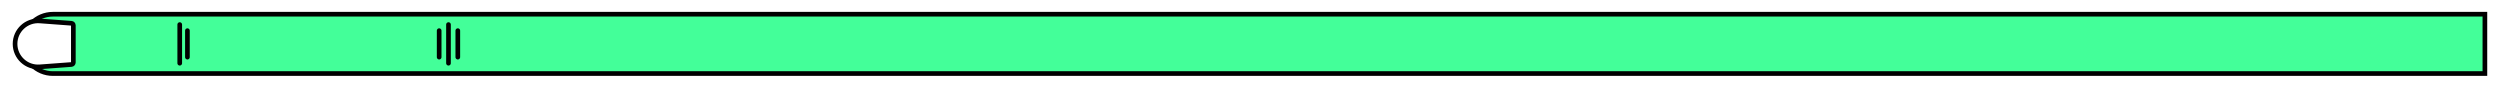 <svg width="2145" height="76" viewBox="0 0 2145 76" fill="none" xmlns="http://www.w3.org/2000/svg">
<g filter="url(#filter0_d)">
<path d="M19.92 31.659C19.92 17.599 31.317 6.202 45.377 6.202H2132.04V57.115H45.377C31.317 57.115 19.92 45.718 19.92 31.659V31.659Z" fill="#43FF99" stroke="black" stroke-width="4"/>
<path d="M12.916 31.659C12.916 20.175 22.676 11.111 34.128 11.959L61.295 13.971C62.216 14.04 62.928 14.807 62.928 15.731V47.587C62.928 48.511 62.216 49.278 61.295 49.346L34.128 51.358C22.676 52.206 12.916 43.143 12.916 31.659Z" fill="white" stroke="black" stroke-width="4"/>
<path d="M154.208 15.08L154.208 48.238" stroke="black" stroke-width="4" stroke-linecap="round"/>
<path d="M160.8 20.301L160.8 43.016" stroke="black" stroke-width="4" stroke-linecap="round"/>
<path d="M384.8 15.08L384.8 48.238" stroke="black" stroke-width="4" stroke-linecap="round"/>
<path d="M376.8 20.301L376.8 43.016" stroke="black" stroke-width="4" stroke-linecap="round"/>
<path d="M392.8 20.301L392.8 43.016" stroke="black" stroke-width="4" stroke-linecap="round"/>
</g>
<defs>
<filter id="filter0_d" x="0.916" y="0.202" width="2143.13" height="74.913" filterUnits="userSpaceOnUse" color-interpolation-filters="sRGB">
<feFlood flood-opacity="0" result="BackgroundImageFix"/>
<feColorMatrix in="SourceAlpha" type="matrix" values="0 0 0 0 0 0 0 0 0 0 0 0 0 0 0 0 0 0 127 0"/>
<feOffset dy="6"/>
<feGaussianBlur stdDeviation="5"/>
<feColorMatrix type="matrix" values="0 0 0 0 0 0 0 0 0 0 0 0 0 0 0 0 0 0 0.1 0"/>
<feBlend mode="normal" in2="BackgroundImageFix" result="effect1_dropShadow"/>
<feBlend mode="normal" in="SourceGraphic" in2="effect1_dropShadow" result="shape"/>
</filter>
</defs>
</svg>
